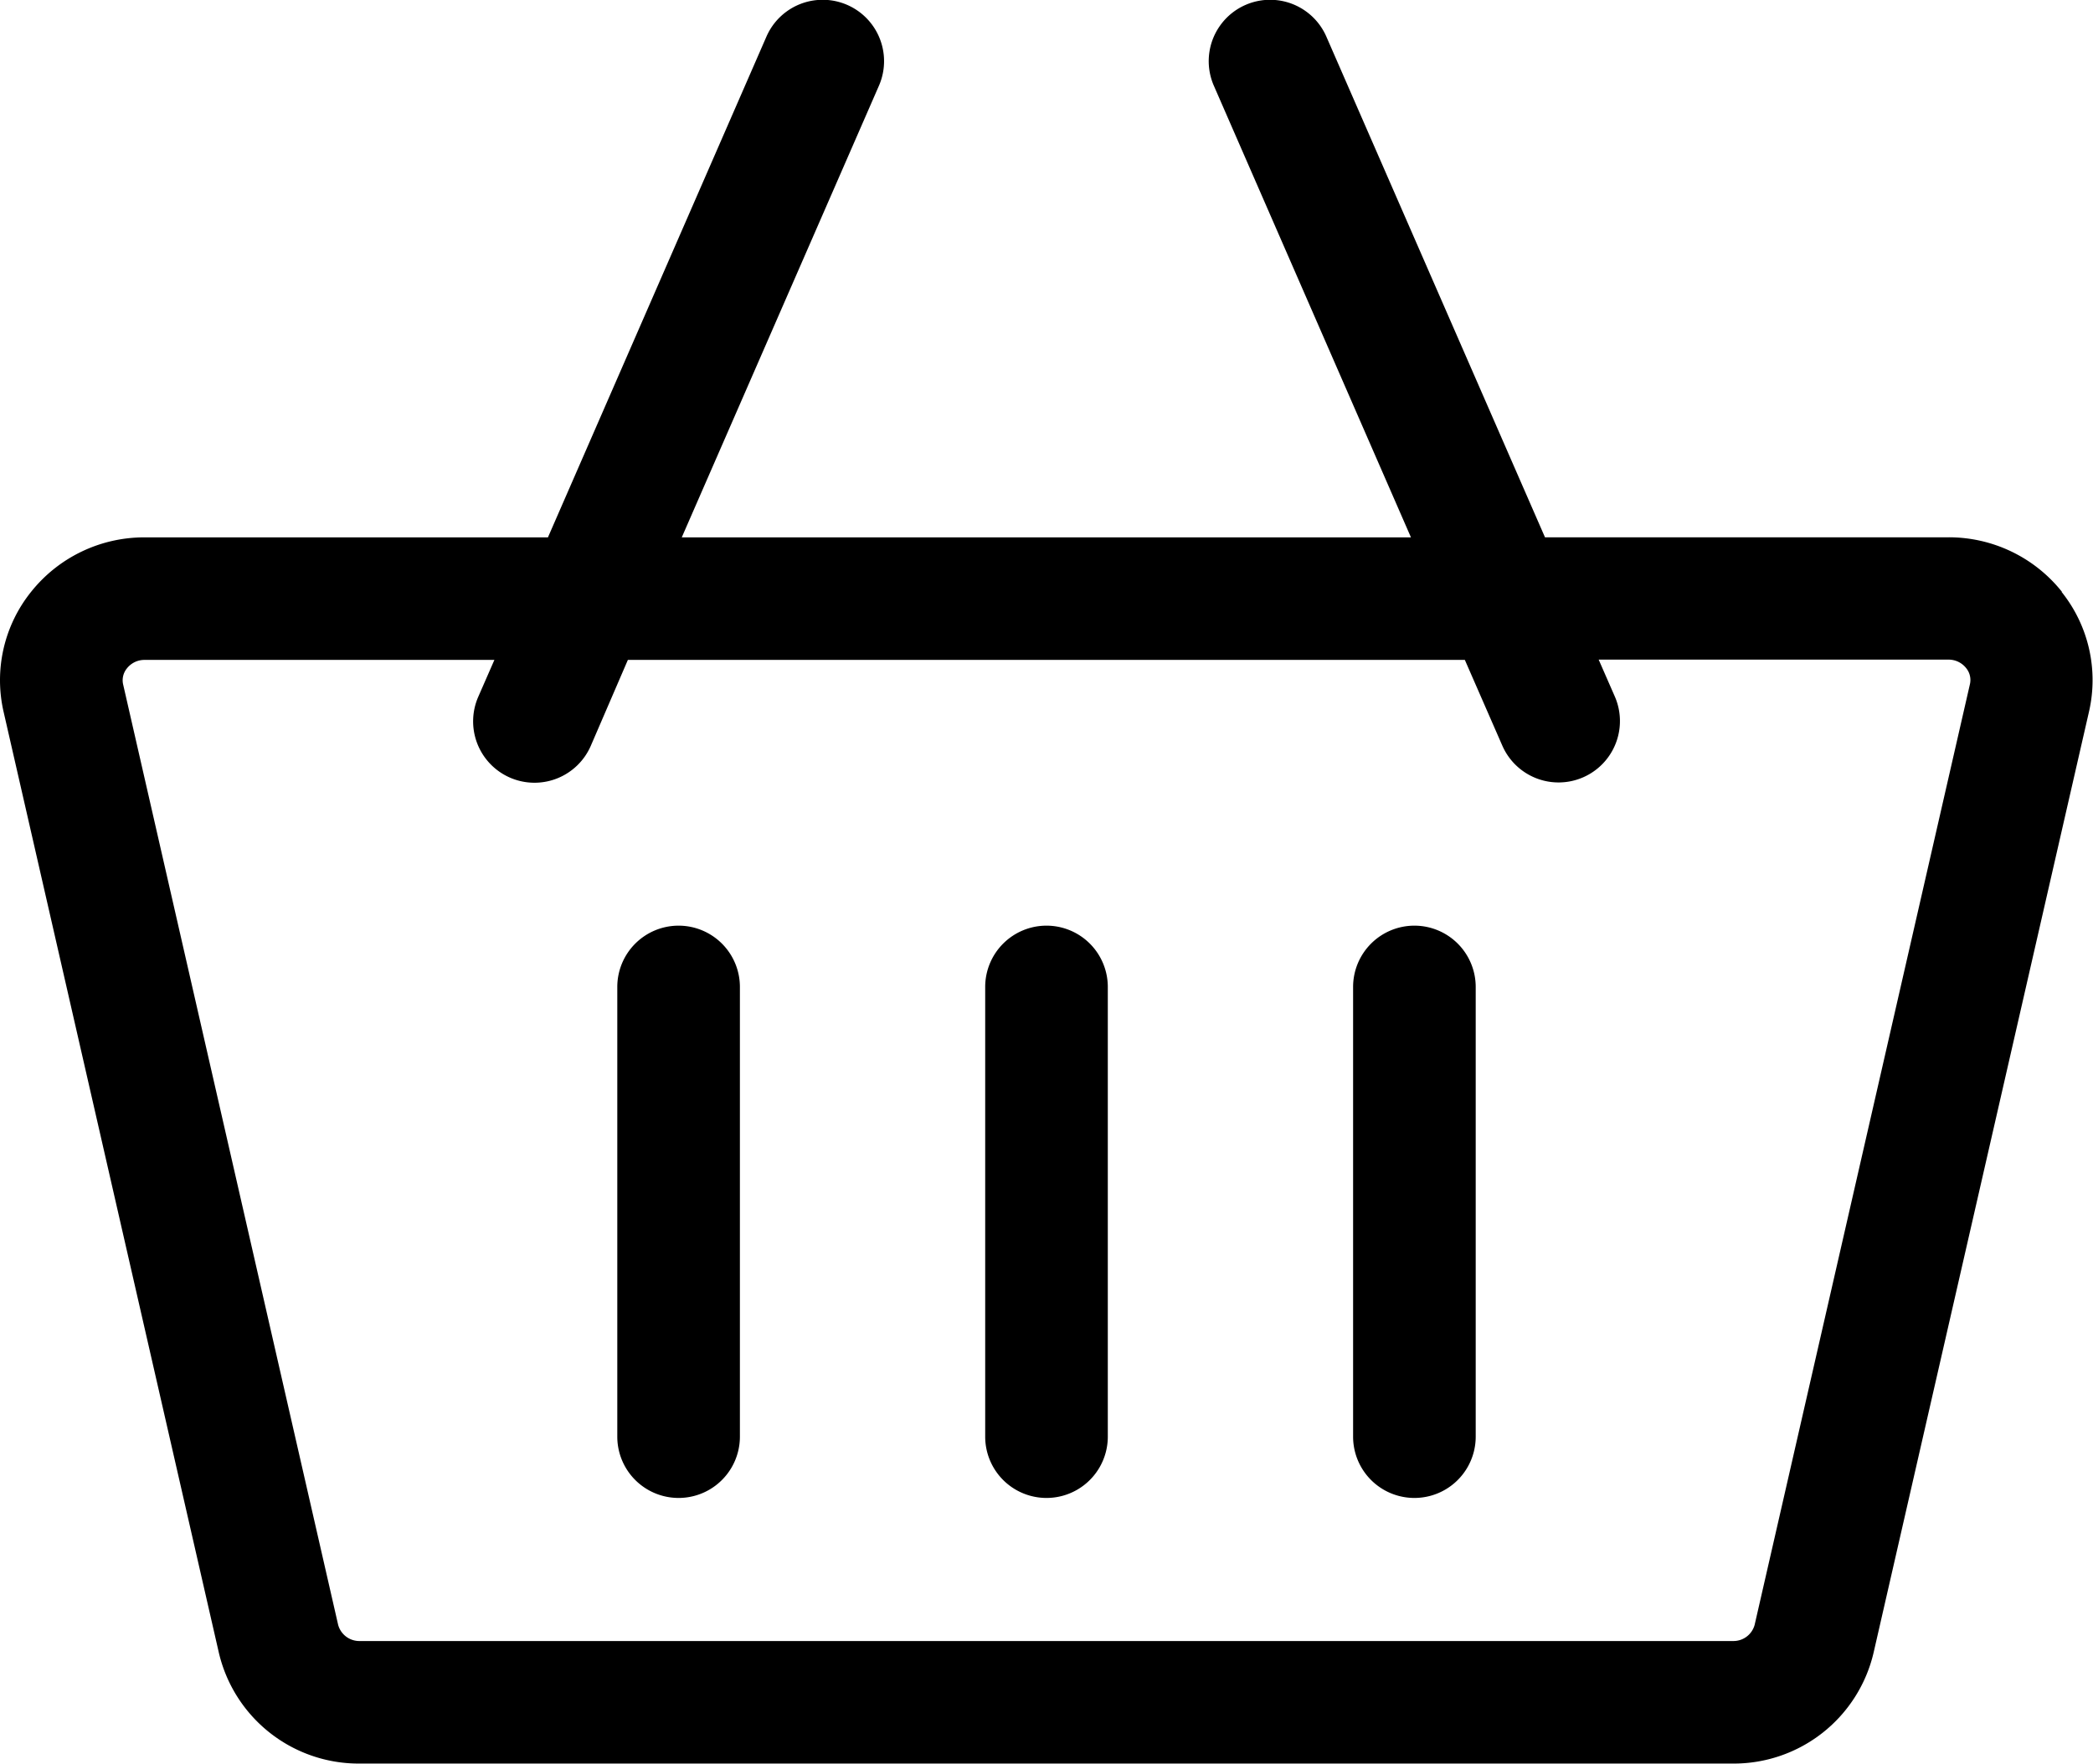 <svg xmlns="http://www.w3.org/2000/svg" width="29.668" height="25" viewBox="0 0 29.668 25">
  <g id="Group_6" data-name="Group 6" transform="translate(-1453 -144.721)">
    <g id="shopping-cart_4_" data-name="shopping-cart (4)" transform="translate(1453 144.721)">
      <path id="Path_25" data-name="Path 25" d="M29.228,48.672a2.05,2.05,0,0,0-1.613-.773H21.9L18.8,40.8a.869.869,0,1,0-1.593.7L20,47.9H9.664l2.794-6.4a.869.869,0,1,0-1.593-.7L7.767,47.9H2.053a2.05,2.05,0,0,0-1.613.773,2,2,0,0,0-.389,1.7L3.1,63.7a2.036,2.036,0,0,0,2,1.581h19.46a2.036,2.036,0,0,0,2-1.581l3.051-13.328a2,2,0,0,0-.389-1.7ZM24.564,63.544H5.1a.311.311,0,0,1-.307-.23L1.746,49.987a.265.265,0,0,1,.054-.231.316.316,0,0,1,.253-.119H7.008l-.228.521a.869.869,0,1,0,1.593.7L8.9,49.637H20.764l.532,1.217a.869.869,0,0,0,1.593-.7l-.228-.521h4.955a.316.316,0,0,1,.253.119.266.266,0,0,1,.054.231L24.872,63.314a.311.311,0,0,1-.308.23Z" transform="translate(0 -40.283)"/>
      <path id="Path_26" data-name="Path 26" d="M151.869,266.717a.869.869,0,0,0-.869.869v6.374a.869.869,0,1,0,1.738,0v-6.374A.869.869,0,0,0,151.869,266.717Z" transform="translate(-142.25 -253.596)"/>
      <path id="Path_27" data-name="Path 27" d="M241.869,266.717a.869.869,0,0,0-.869.869v6.374a.869.869,0,1,0,1.738,0v-6.374A.869.869,0,0,0,241.869,266.717Z" transform="translate(-227.035 -253.596)"/>
      <path id="Path_28" data-name="Path 28" d="M331.869,266.717a.869.869,0,0,0-.869.869v6.374a.869.869,0,0,0,1.738,0v-6.374A.869.869,0,0,0,331.869,266.717Z" transform="translate(-311.82 -253.596)"/>
    </g>
  </g>
</svg>
